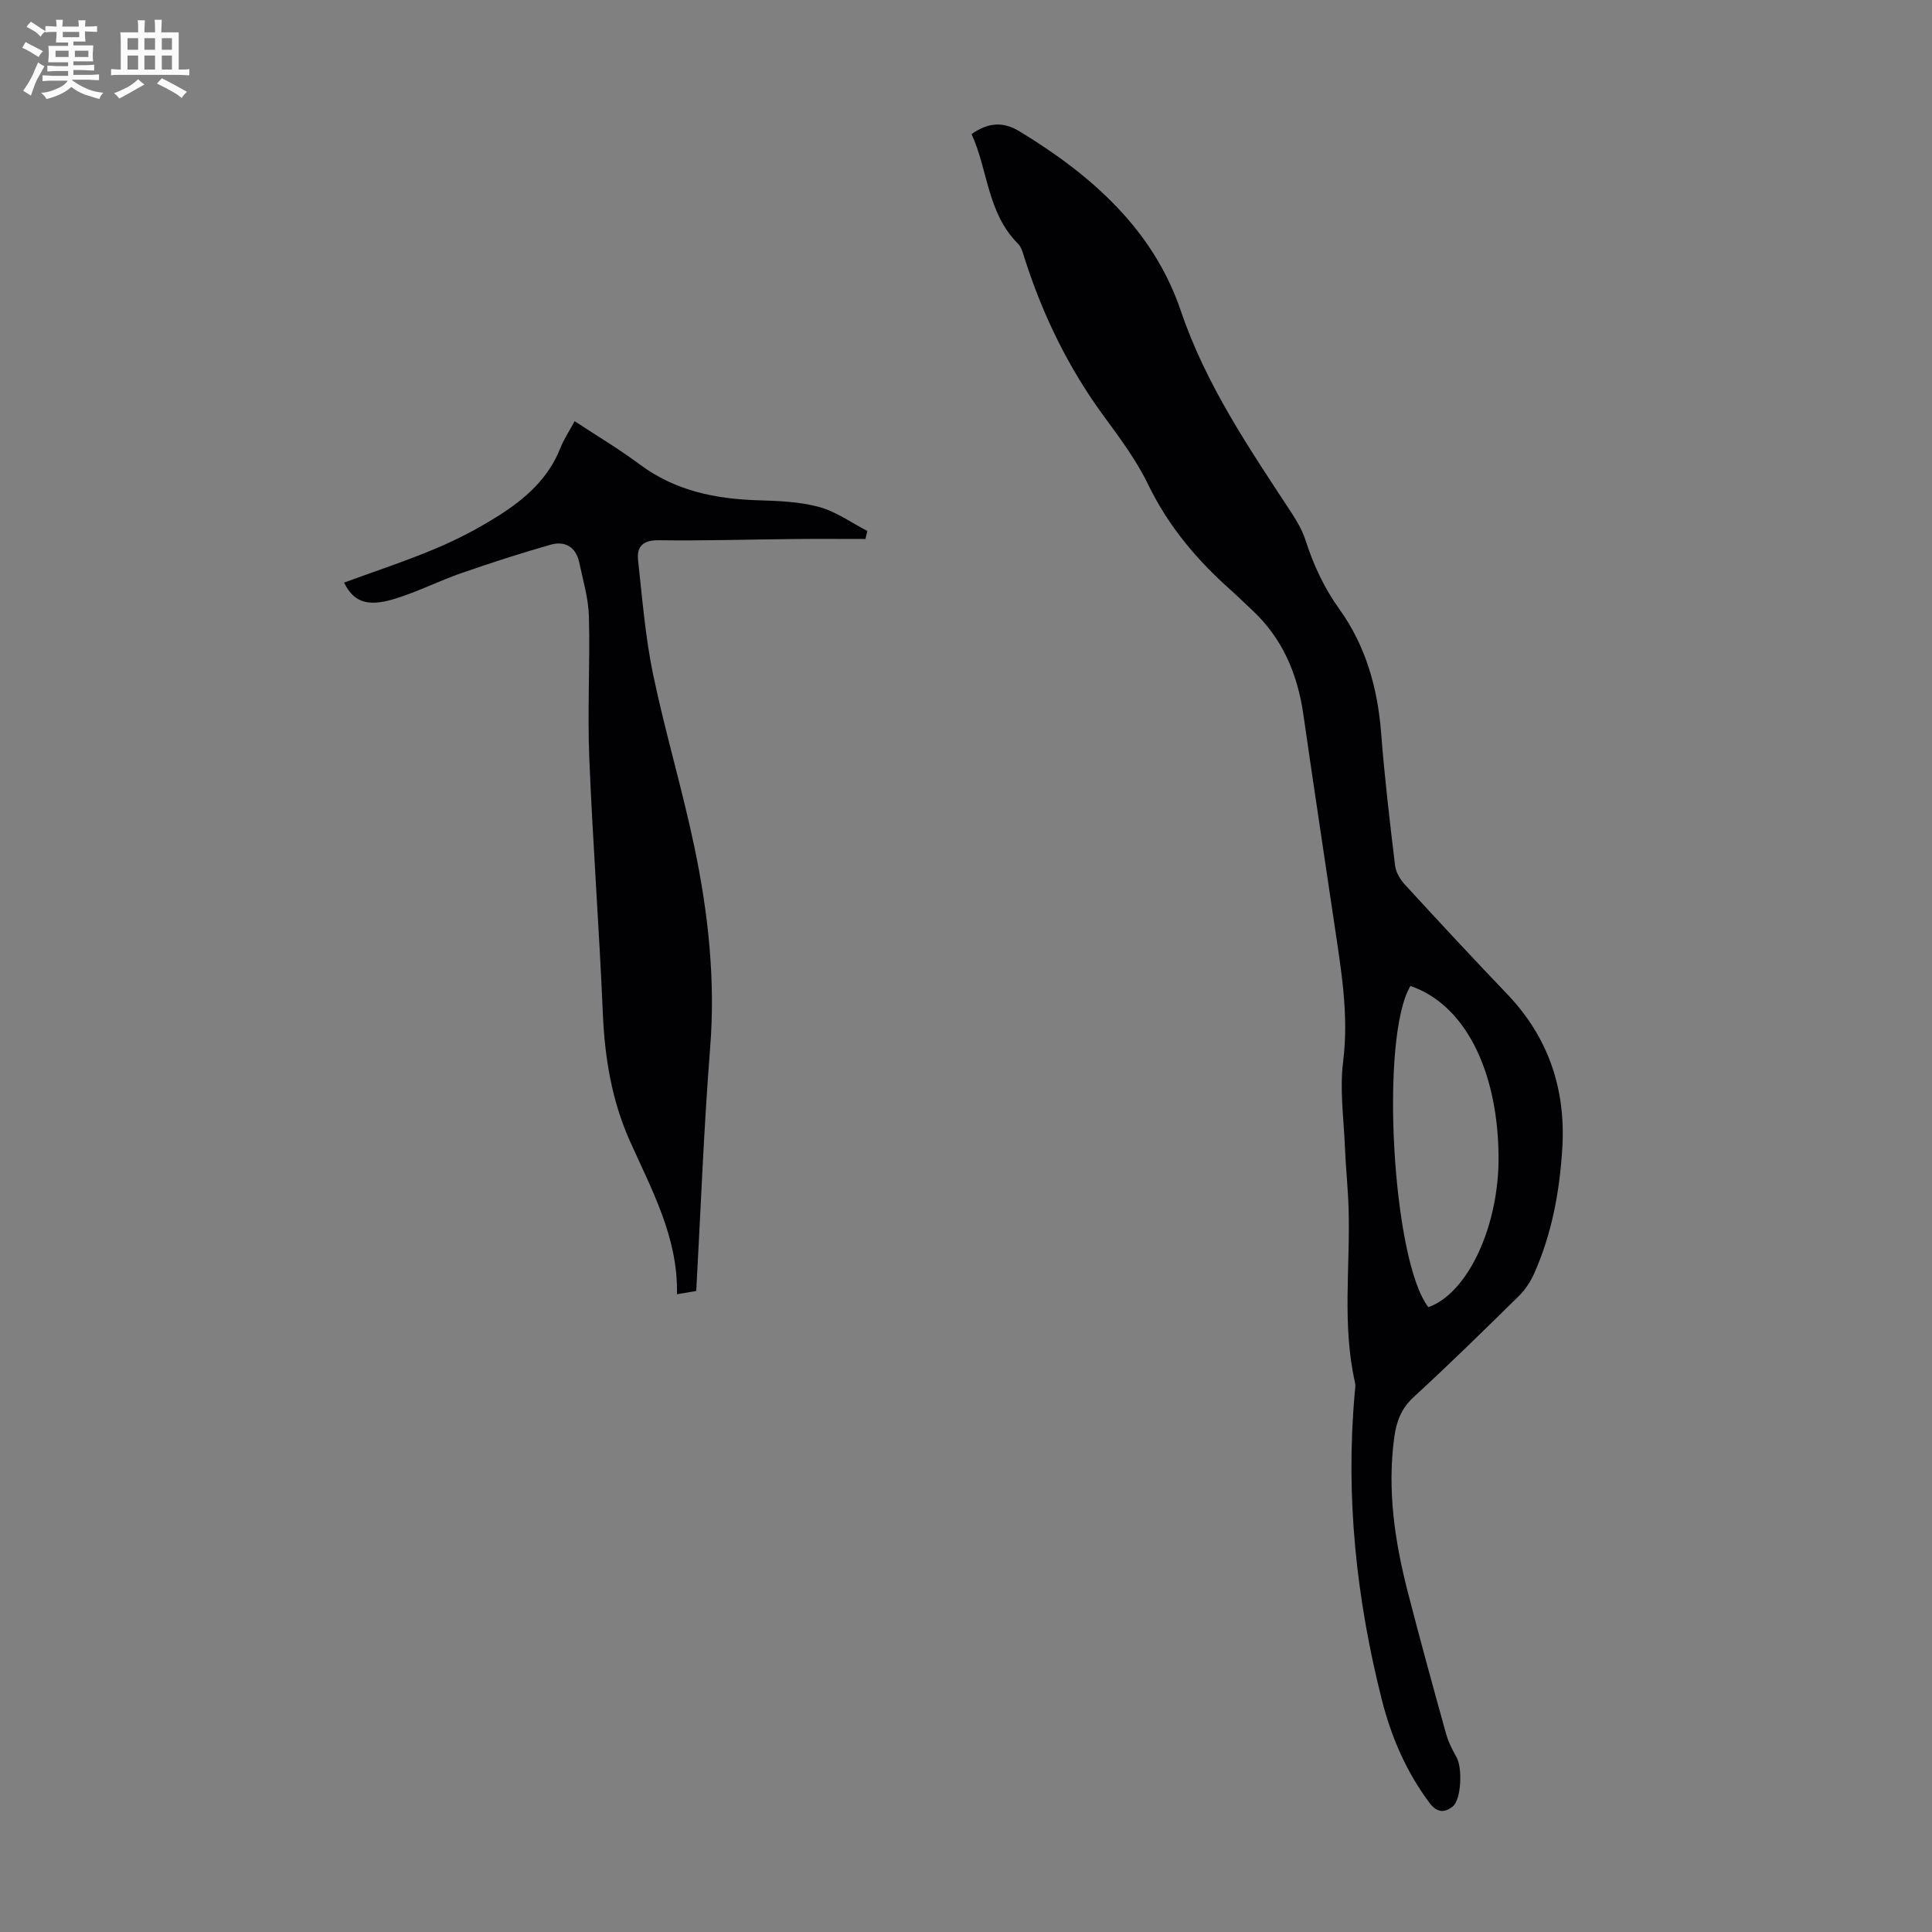 <svg enable-background="new 0 0 400 400" viewBox="0 0 400 400" xmlns="http://www.w3.org/2000/svg"><rect x="0" y="0" width="400" height="400" fill="#808080" stroke="none"/><path d="m6.8 9.5c.6.3 1.3.7 2.1 1.1-.4.4-.7.8-.9 1.2-.7-.4-1.3-.8-1.8-1.1s-1.1-.6-1.6-.8c.2-.4.5-.8.7-1.2.4.2.8.5 1.5.8zm.9 6.9c-.3.6-.5 1.1-.7 1.7s-.4 1.1-.6 1.7c-.6-.4-1.1-.7-1.6-1 .7-1 1.2-1.8 1.5-2.4.3-.5.6-1.1.8-1.7.3-.6.5-1.2.8-1.8.3.3.8.6 1.3.8-.7 1.3-1.2 2.2-1.5 2.7zm.1-11c.4.3 1 .7 1.7 1.1-.5.2-.8.6-1.1 1.1-.5-.6-1-1-1.4-1.2s-.9-.6-1.5-.8c.2-.4.5-.7.9-1.1.5.3.9.6 1.4.9zm10.5 13.1c1 .4 2 .6 3.1.7-.4.4-.7.8-.8 1.3-.9-.2-1.9-.6-3-.9-1-.4-2-.9-2.8-1.6-.5.4-1.1.9-1.9 1.3s-1.9.9-3.3 1.2c-.1-.3-.5-.8-1.1-1.3 1 0 2.1-.3 3.2-.8 1.2-.5 1.9-1 2.3-1.7h-3.2c-.4 0-1 0-2 .1v-1.2c1 0 1.7.1 2 .1h3.3v-1h-2.3c-.2 0-.9 0-2 .1v-1.2c1.2 0 1.9.1 2 .1h2.3v-.8h-4.1c0-.7.1-1.2.1-1.6 0-.5 0-1.1-.1-1.8h4.1v-.7h-2.5c0-.6.1-1.1.1-1.6v-.6h-.5c-.4 0-1 0-1.8.1v-1.3c1.2 0 1.9.1 2.1.1h.2c0-.3 0-.8-.1-1.4h1.4c0 .6-.1 1-.1 1.4h3.4c0-.4 0-.8-.1-1.3h1.5c0 .4-.1.9-.1 1.3.7 0 1.5 0 2.5-.1v1.2c-1 0-1.8-.1-2.5-.1v.6c0 .3 0 .8.1 1.5h-2.5v.8h4.1c0 .7-.1 1.3-.1 1.8s0 1 .1 1.5h-4.1v.8h1.4c.8 0 1.8 0 2.9-.1v1.2c-1 0-1.9-.1-2.8-.1h-1.5v1h3.2c.3 0 1 0 2.1-.1v1.2c-1.1 0-1.8-.1-2.1-.1h-3.4l-.1.1c1.4 1 2.4 1.5 3.4 1.9zm-4.1-6.7v-1.3h-2.7v1.3zm2.2-4.1v-1.1h-3.4v1.1zm1.9 4.1v-1.3h-2.8v1.3z" fill="#fafbfa"/><path d="m37 6.7v2.3 5.4c1 0 1.8 0 2.2-.1v1.3c-.6 0-1.5-.1-2.5-.1h-11.9c-.7 0-1.3 0-1.8.1v-1.3c.5 0 1.1.1 2 .1v-5.2c0-1 0-1.8-.1-2.5h3.7c0-1.3 0-2.1-.1-2.5h1.5c0 .4-.1 1.3-.1 2.5h2.2c0-1.2 0-2.1-.1-2.6h1.5c0 .4-.1 1.3-.1 2.6zm-12.3 13.7c-.3-.4-.7-.8-1.1-1.1 1.1-.4 2.1-.9 2.9-1.3.8-.5 1.5-1 2.1-1.6.4.4.9.8 1.3 1.1-2.5 1.4-4.2 2.4-5.2 2.9zm3.9-10.1v-2.4h-2.2v2.4zm0 4.1v-2.9h-2.2v2.9zm3.5-4.1v-2.4h-2.2v2.4zm0 4.1v-2.9h-2.2v2.9zm.4 2.9 1-1.1c.6.3 1.4.7 2.5 1.3s2 1.1 2.7 1.5c-.4.4-.8.8-1.1 1.3-.8-.8-2.5-1.7-5.1-3zm3.1-7v-2.4h-2.1v2.4zm0 4.1v-2.9h-2.1v2.9z" fill="#fafbfa"/><g fill="#010103"><path d="m201.15 27.76c3.48-2.42 6.52-2.64 9.93-.57 14.88 9.05 27.68 20.3 33.39 37.15 5.23 15.43 14.19 28.51 22.94 41.86 1.15 1.76 2.24 3.65 2.88 5.63 1.65 5.14 3.85 9.89 7.04 14.33 5.47 7.62 7.91 16.37 8.63 25.73.71 9.14 1.78 18.26 2.88 27.36.17 1.4 1.11 2.91 2.1 3.98 6.96 7.58 13.97 15.13 21.09 22.57 8.56 8.95 12.16 19.68 11.43 31.86-.54 8.96-2.15 17.76-5.84 26.03-.75 1.68-1.84 3.33-3.14 4.62-7.18 7.06-14.37 14.12-21.79 20.93-2.62 2.4-3.6 5.15-4.04 8.46-1.45 10.85.12 21.43 2.81 31.88 2.53 9.84 5.23 19.65 7.95 29.44.47 1.68 1.3 3.29 2.16 4.82 1.22 2.17 1 8.64-.76 10.13-1.63 1.38-3.28 1.39-4.81-.66-4.86-6.46-7.98-13.75-9.93-21.48-5.26-20.85-7.52-42.01-5.58-63.52.06-.67.2-1.37.06-2.01-2.72-11.96-.97-24.08-1.34-36.12-.13-4.25-.59-8.48-.76-12.73-.24-5.89-1.1-11.87-.37-17.65 1.23-9.76-.44-19.16-1.84-28.66-2.12-14.38-4.32-28.74-6.38-43.13-1.21-8.47-4.34-15.91-10.73-21.8-1.4-1.29-2.74-2.64-4.16-3.9-7.09-6.28-13.06-13.32-17.25-21.98-2.41-4.99-5.8-9.56-9.1-14.05-7.37-10.02-12.72-21-16.49-32.8-.34-1.05-.63-2.29-1.36-3.02-6.38-6.35-6.21-15.29-9.62-22.7zm90.87 176.38c-6.37 10.5-3.78 56.91 3.71 66.5 8.22-2.93 14.68-16.89 14.53-31.35-.19-17.98-7.15-31.39-18.24-35.15z"/><path d="m144.15 267.28c-1.34.23-2.43.41-3.99.68.25-11.78-5.25-21.63-9.78-31.8-3.74-8.39-5.18-17.22-5.57-26.37-.75-17.66-2.09-35.3-2.81-52.96-.39-9.71.18-19.46-.07-29.19-.1-3.74-1.22-7.46-2-11.17-.68-3.22-2.95-4.55-5.95-3.69-6.2 1.77-12.35 3.75-18.44 5.87-4.74 1.65-9.26 3.97-14.05 5.4-5.57 1.66-8.35.47-10.25-3.43 6.37-2.34 12.84-4.46 19.08-7.1 4.51-1.9 8.9-4.21 13.03-6.83 5.41-3.44 10.19-7.63 12.65-13.89.73-1.85 1.86-3.54 2.97-5.6 4.6 3.03 9.2 5.76 13.46 8.94 7.35 5.49 15.69 7.17 24.59 7.44 4.22.13 8.56.29 12.59 1.39 3.51.96 6.66 3.25 9.96 4.96-.13.55-.26 1.11-.39 1.66-4.95 0-9.89-.04-14.84.01-9.29.09-18.57.38-27.86.25-3.29-.05-4.7 1.21-4.37 4.18.87 7.86 1.49 15.8 3.09 23.52 2.5 12.02 6.06 23.82 8.57 35.83 2.87 13.7 4.38 27.54 3.25 41.66-1.31 16.6-1.93 33.26-2.87 50.24z"/></g></svg>